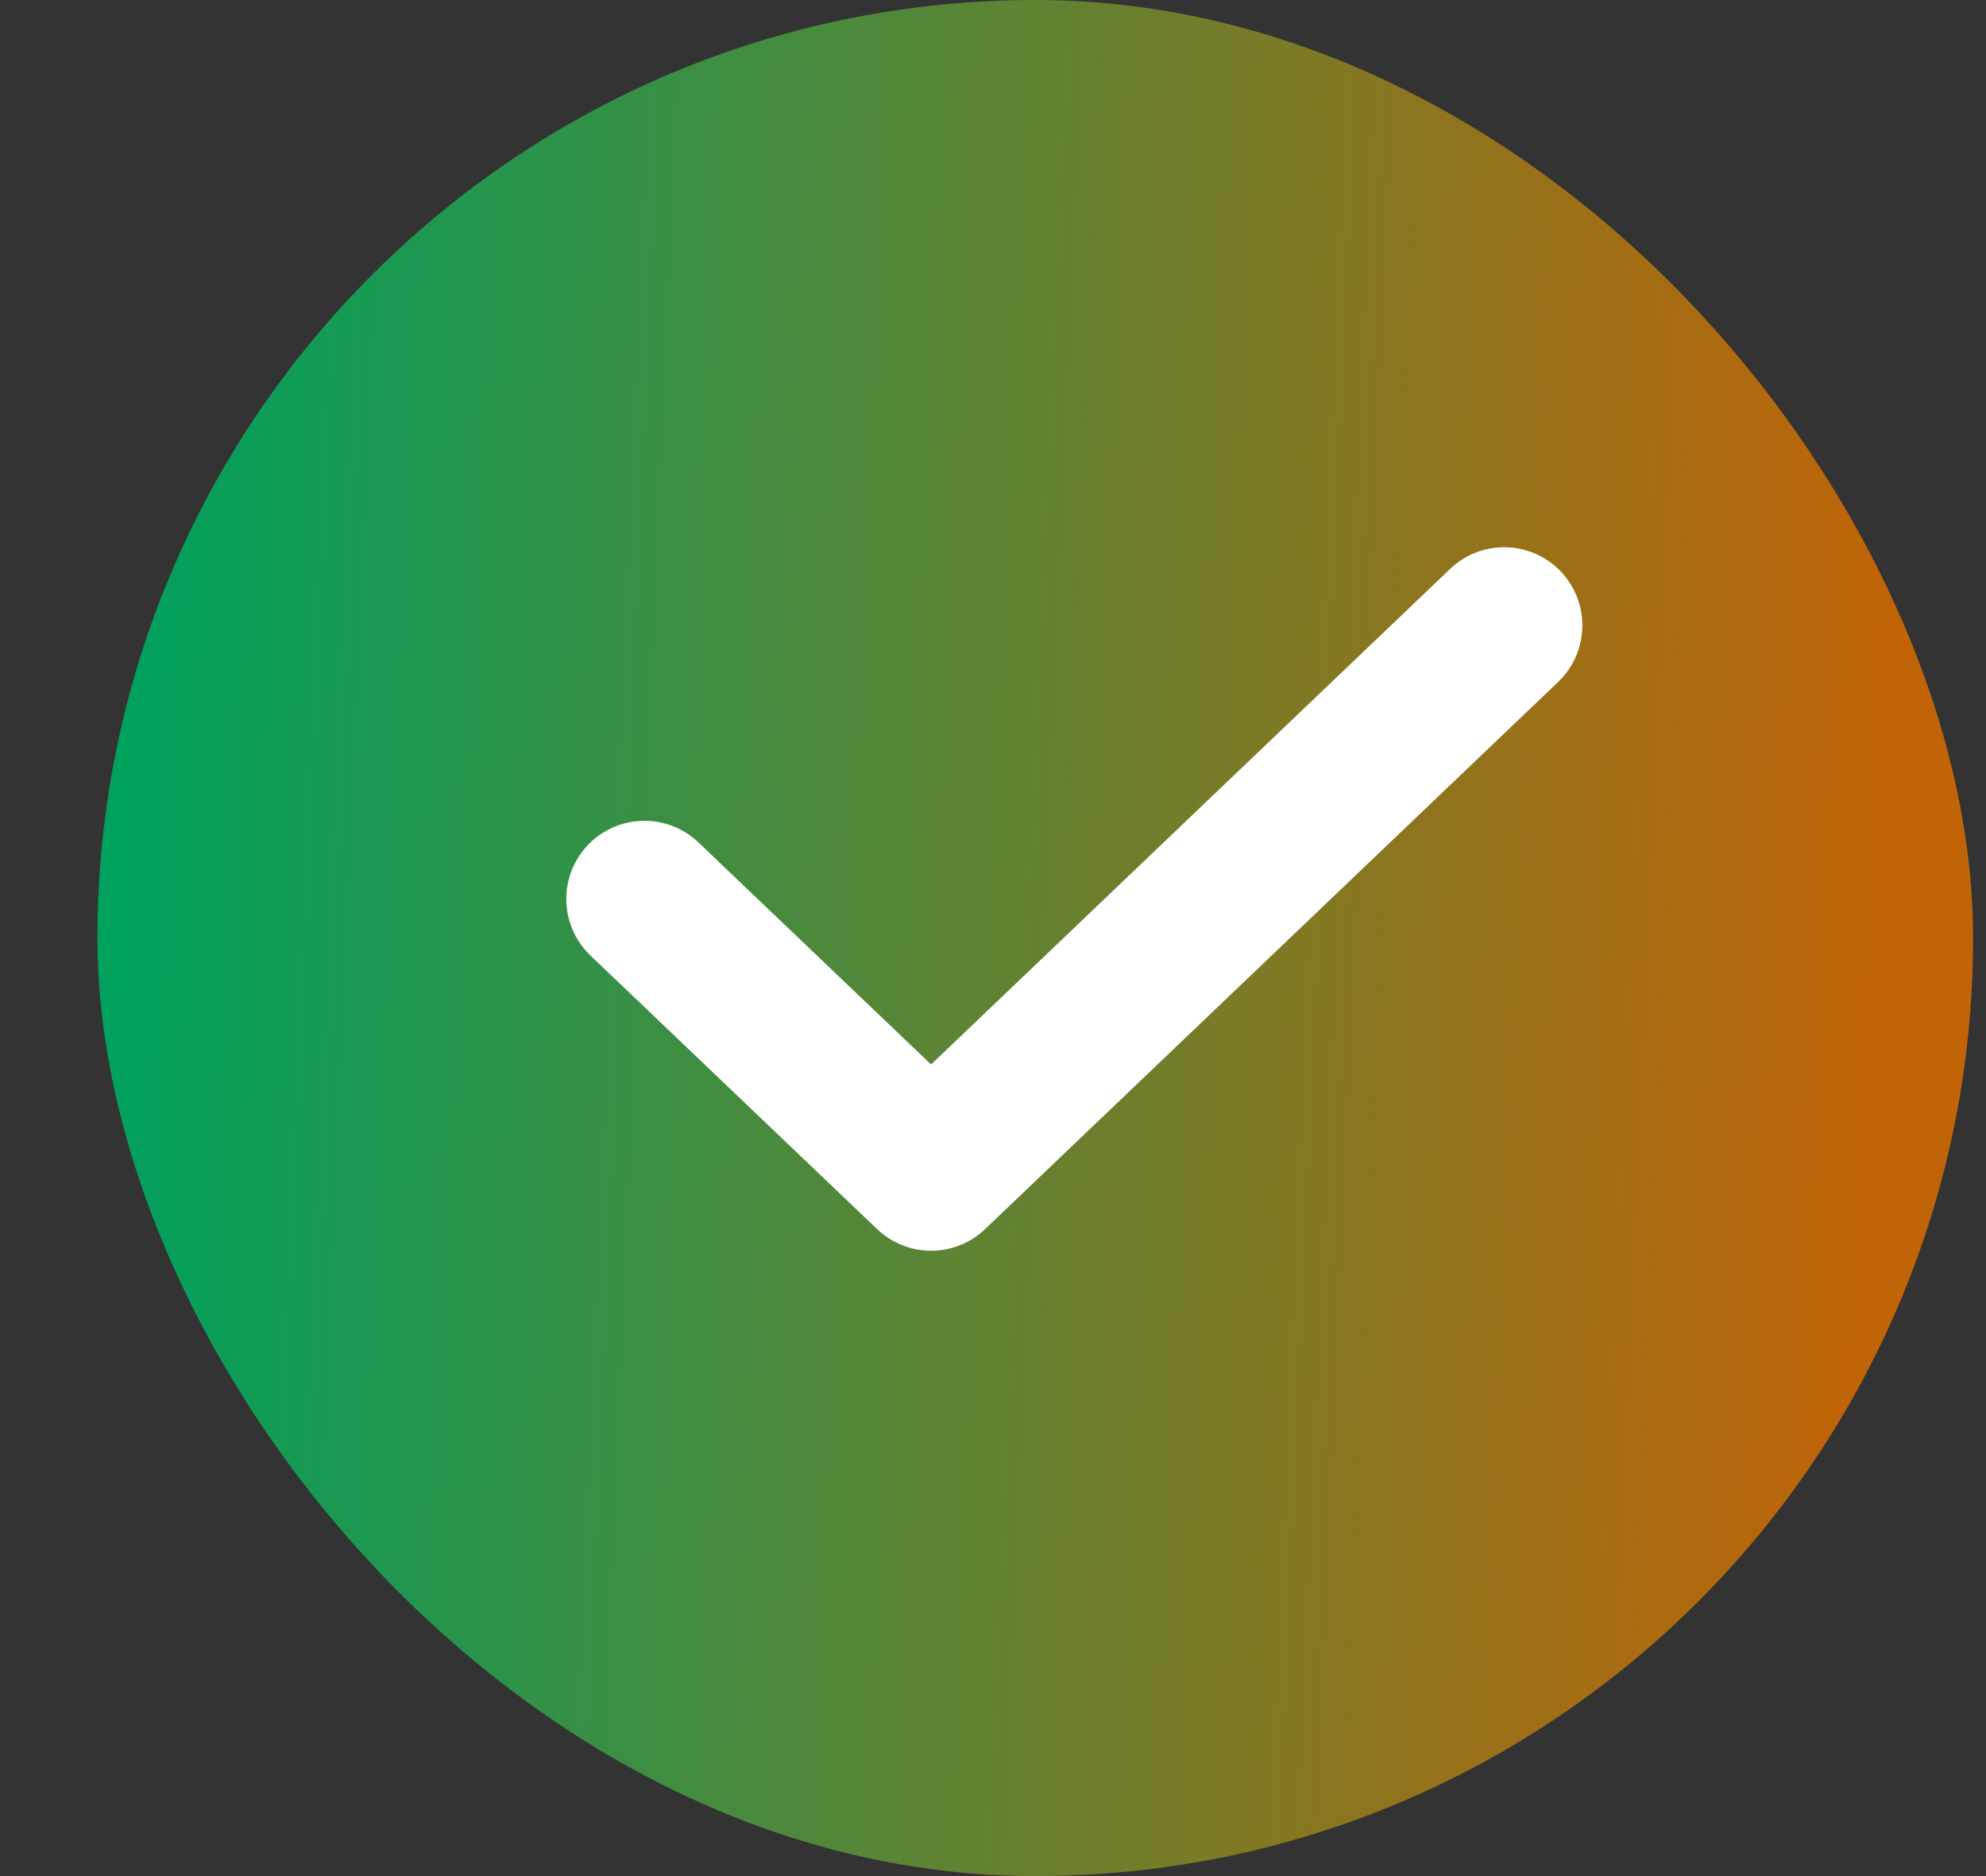 <svg width="18" height="17" viewBox="0 0 18 17" fill="none" xmlns="http://www.w3.org/2000/svg">
<rect x="0" y="0" width="18" height="17" fill="#333333" stroke="none"/>
<rect x="0.883" width="17" height="17" rx="8.5" fill="url(#paint0_linear_1007_3567)"/>
<path d="M5.841 8.146L8.439 10.625L13.633 5.667" stroke="white" stroke-width="1.417" stroke-linecap="round" stroke-linejoin="round"/>
<defs>
<linearGradient id="paint0_linear_1007_3567" x1="2.027" y1="-12.75" x2="17.934" y2="-12.053" gradientUnits="userSpaceOnUse">
<stop stop-color="#00A15D"/>
<stop offset="1" stop-color="#C16407"/>
</linearGradient>
</defs>
</svg>
